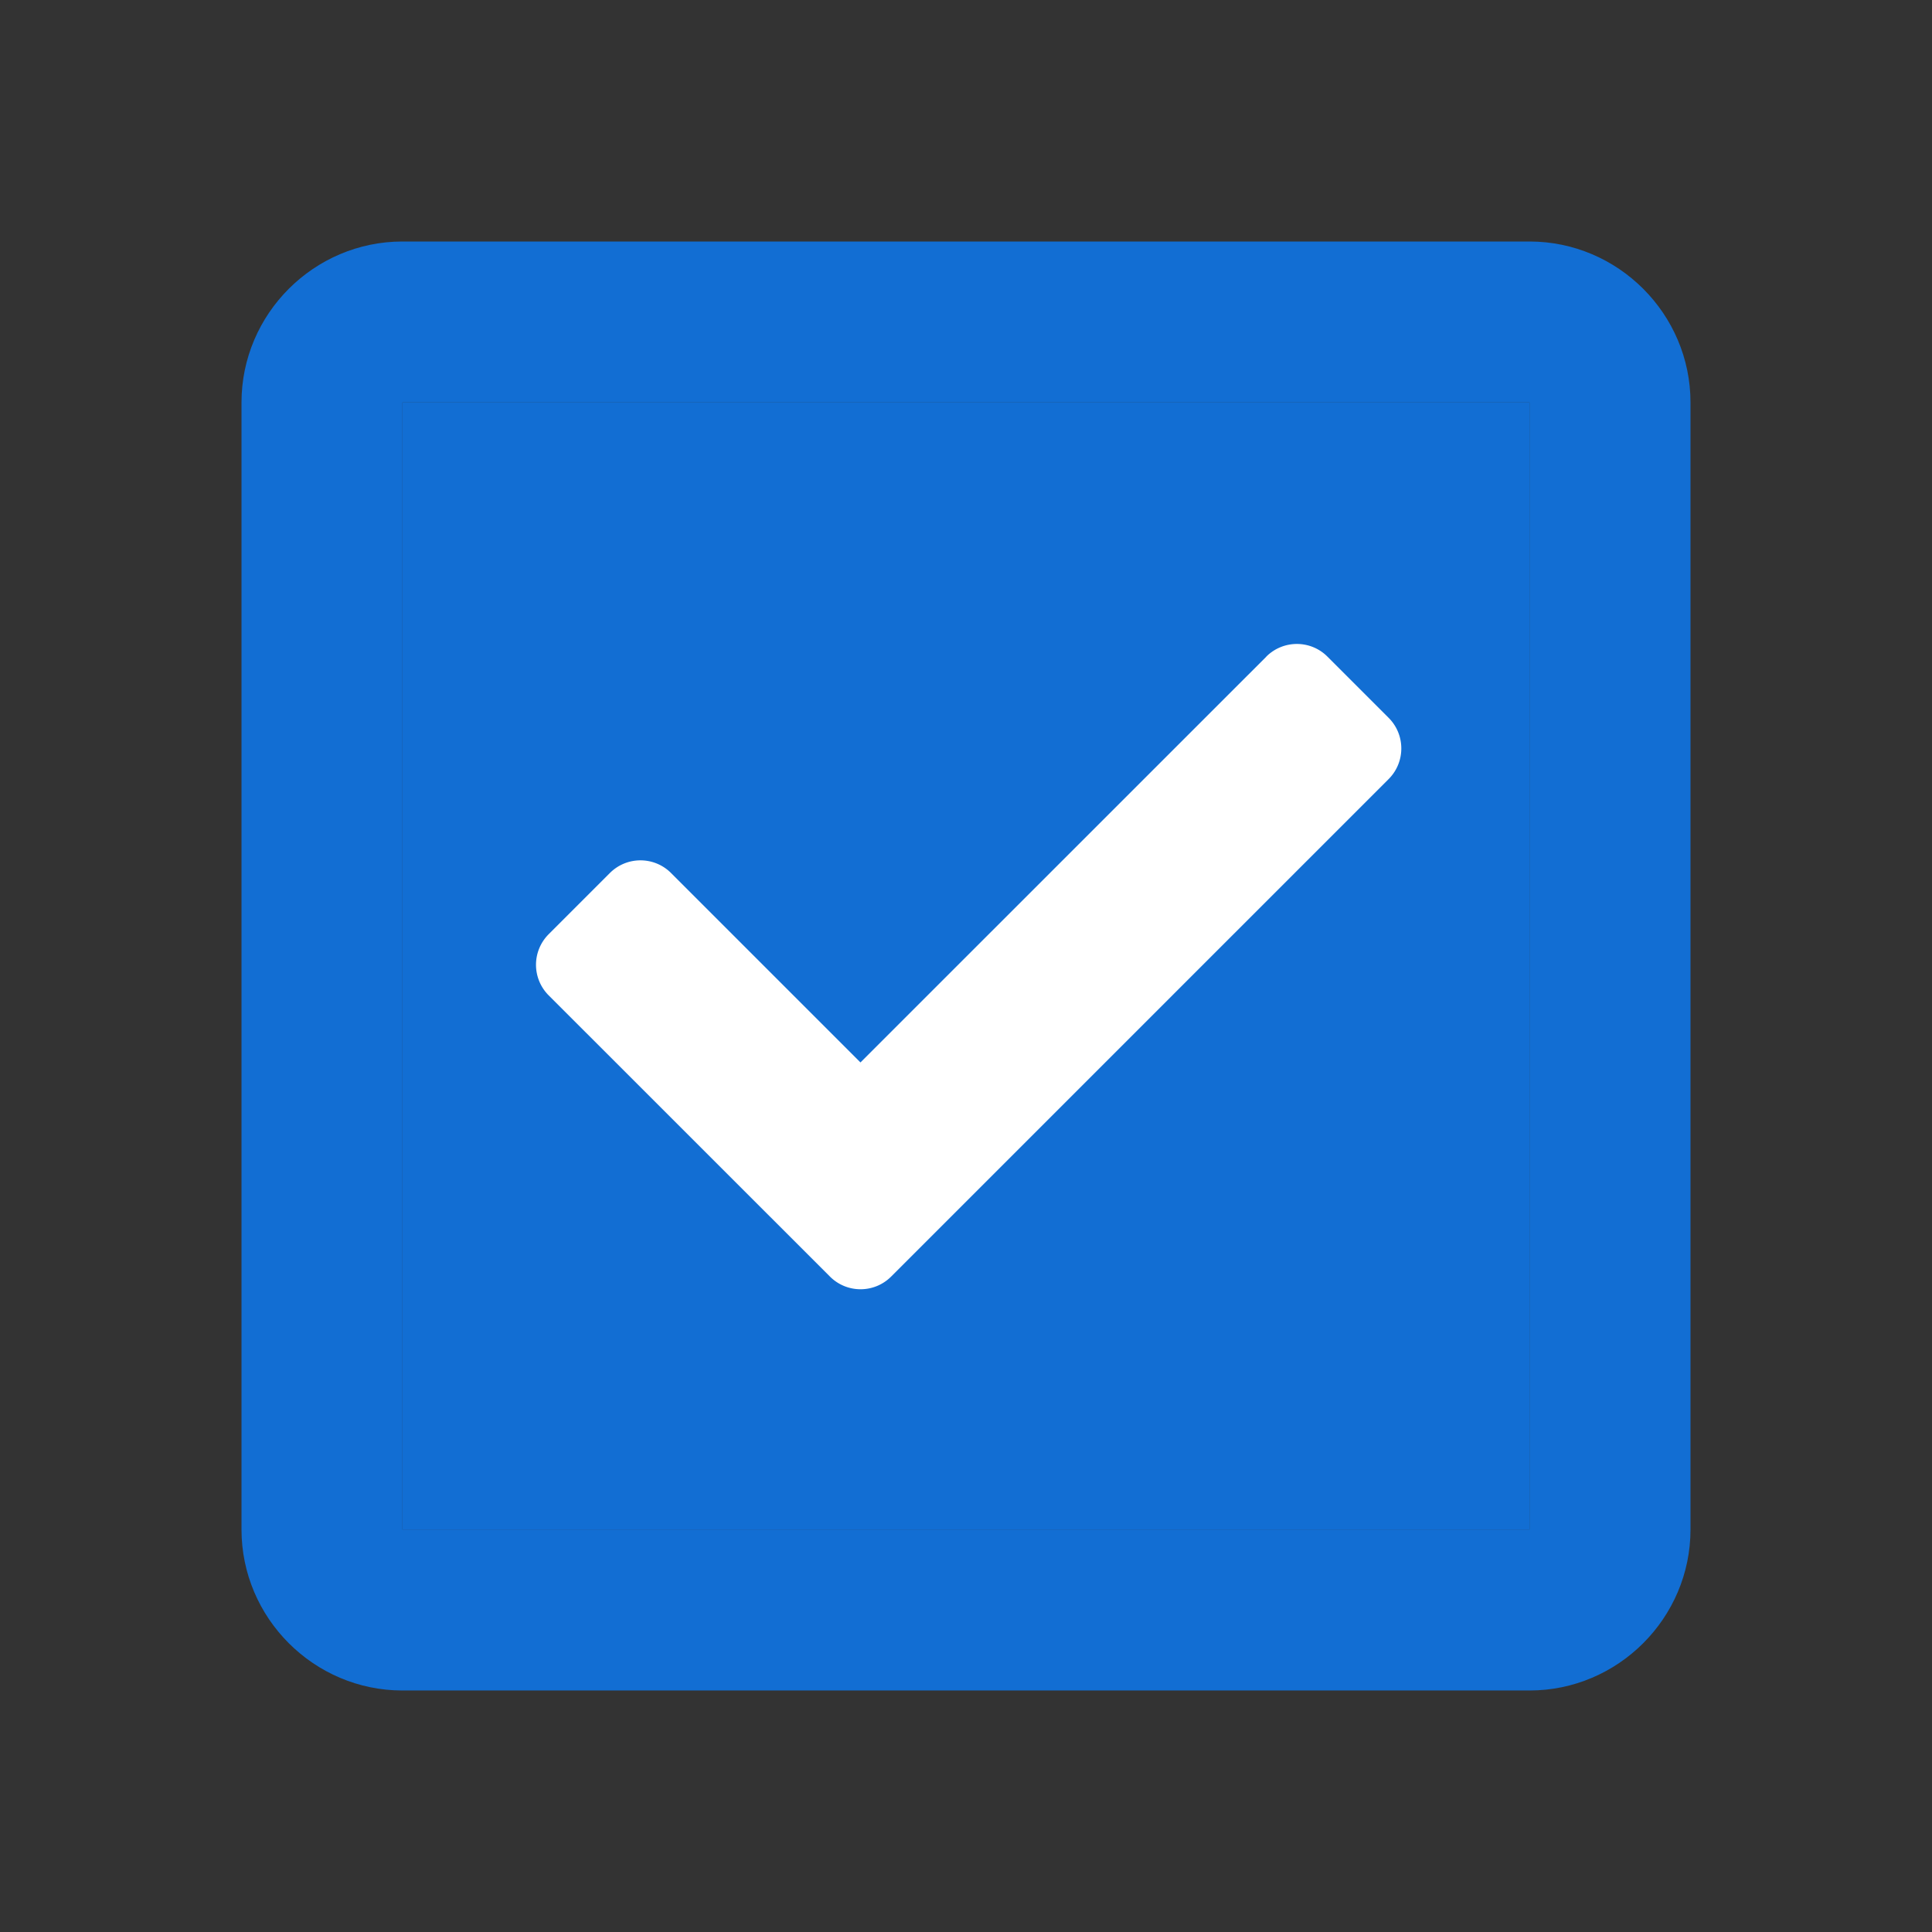 <svg xmlns="http://www.w3.org/2000/svg" width="24" height="24" fill="none"><rect width="100%" height="100%" fill="#333333" stroke="none"/><path fill="#126ED3" d="M5 5h14v14H5z"/><path fill="#126ED3" d="M19 3c1.1 0 2 .9 2 2v14c0 1.1-.9 2-2 2H5c-1.1 0-2-.9-2-2V5c0-1.1.9-2 2-2h14ZM5 5v14h14V5H5Z"/><path fill="#fff" d="M15.73 8.157c.21-.21.551-.21.76 0l.76.76c.21.21.21.551 0 .761l-6.18 6.18c-.21.21-.55.21-.76 0l-3.494-3.493a.537.537 0 0 1 0-.76l.76-.76c.21-.21.55-.21.76 0l2.353 2.353 5.041-5.04Z"/></svg>